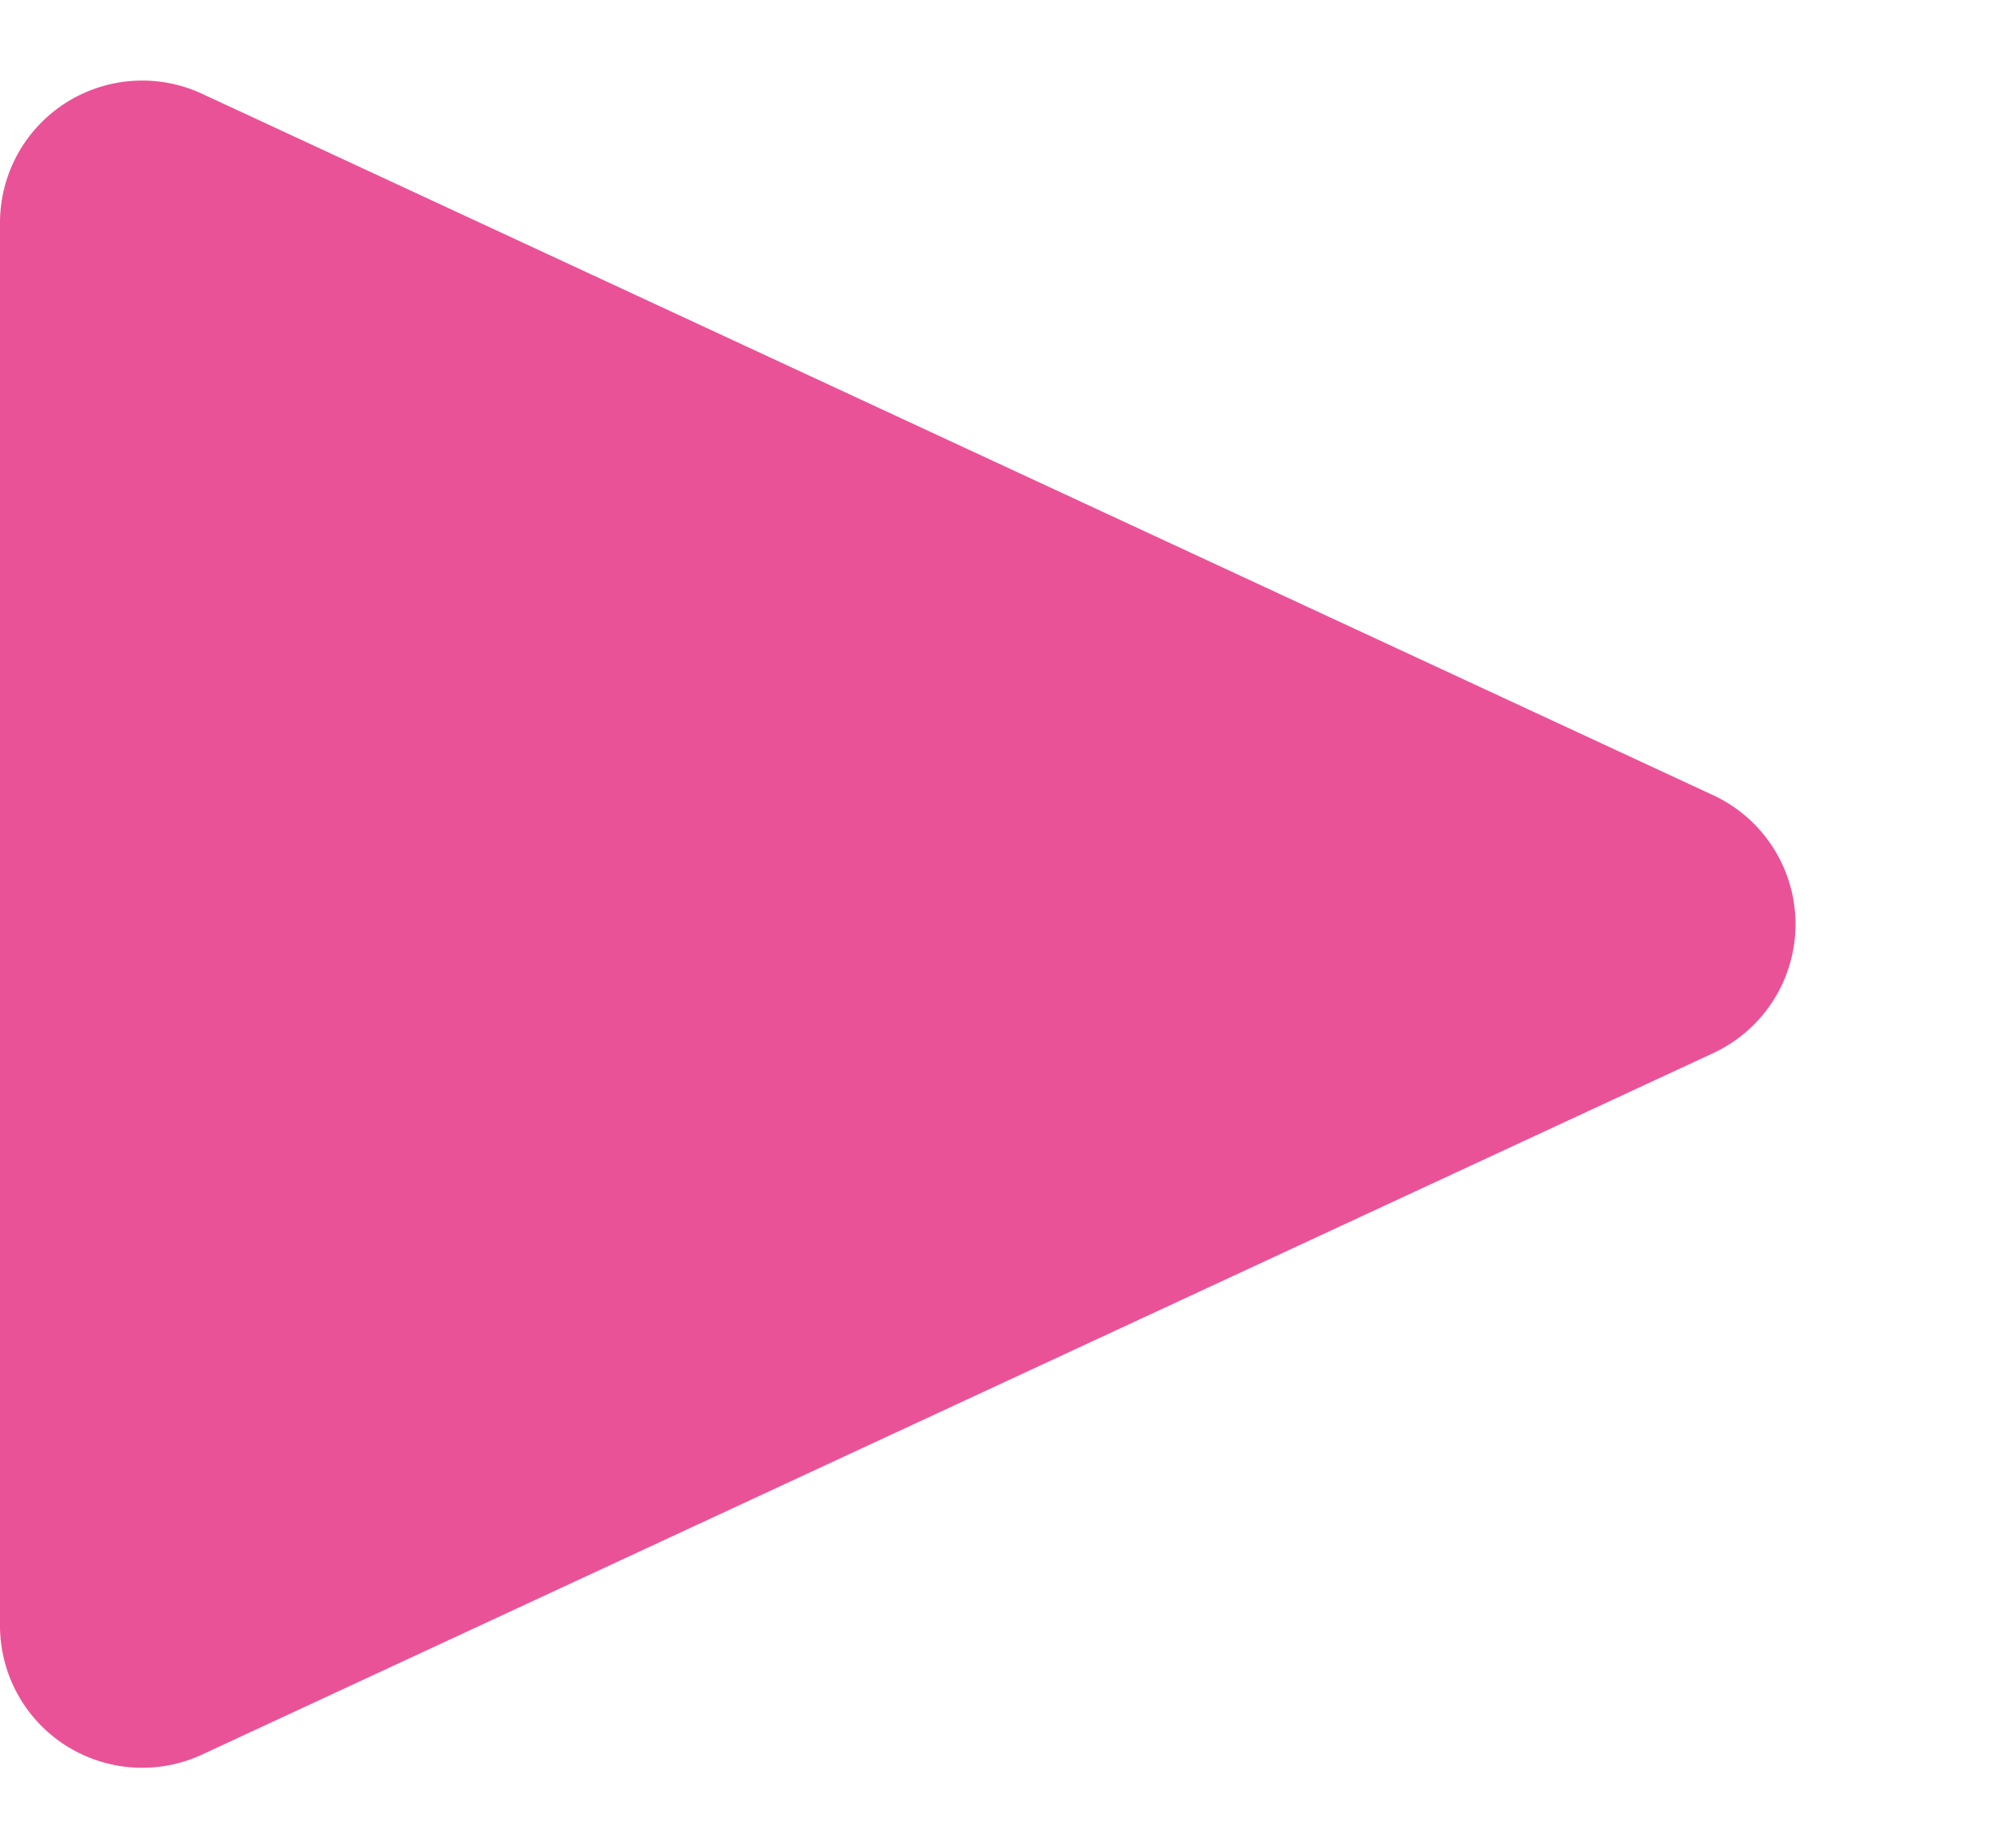 <svg xmlns="http://www.w3.org/2000/svg" width="84" height="78" viewBox="0 0 84 78">
  <path id="Polygon_6" data-name="Polygon 6" d="M33.558,11.721a6,6,0,0,1,10.884,0l29.6,63.752A6,6,0,0,1,68.6,84H9.4a6,6,0,0,1-5.442-8.527Z" transform="translate(84) rotate(90)" fill="#ea5297"/>
</svg>
